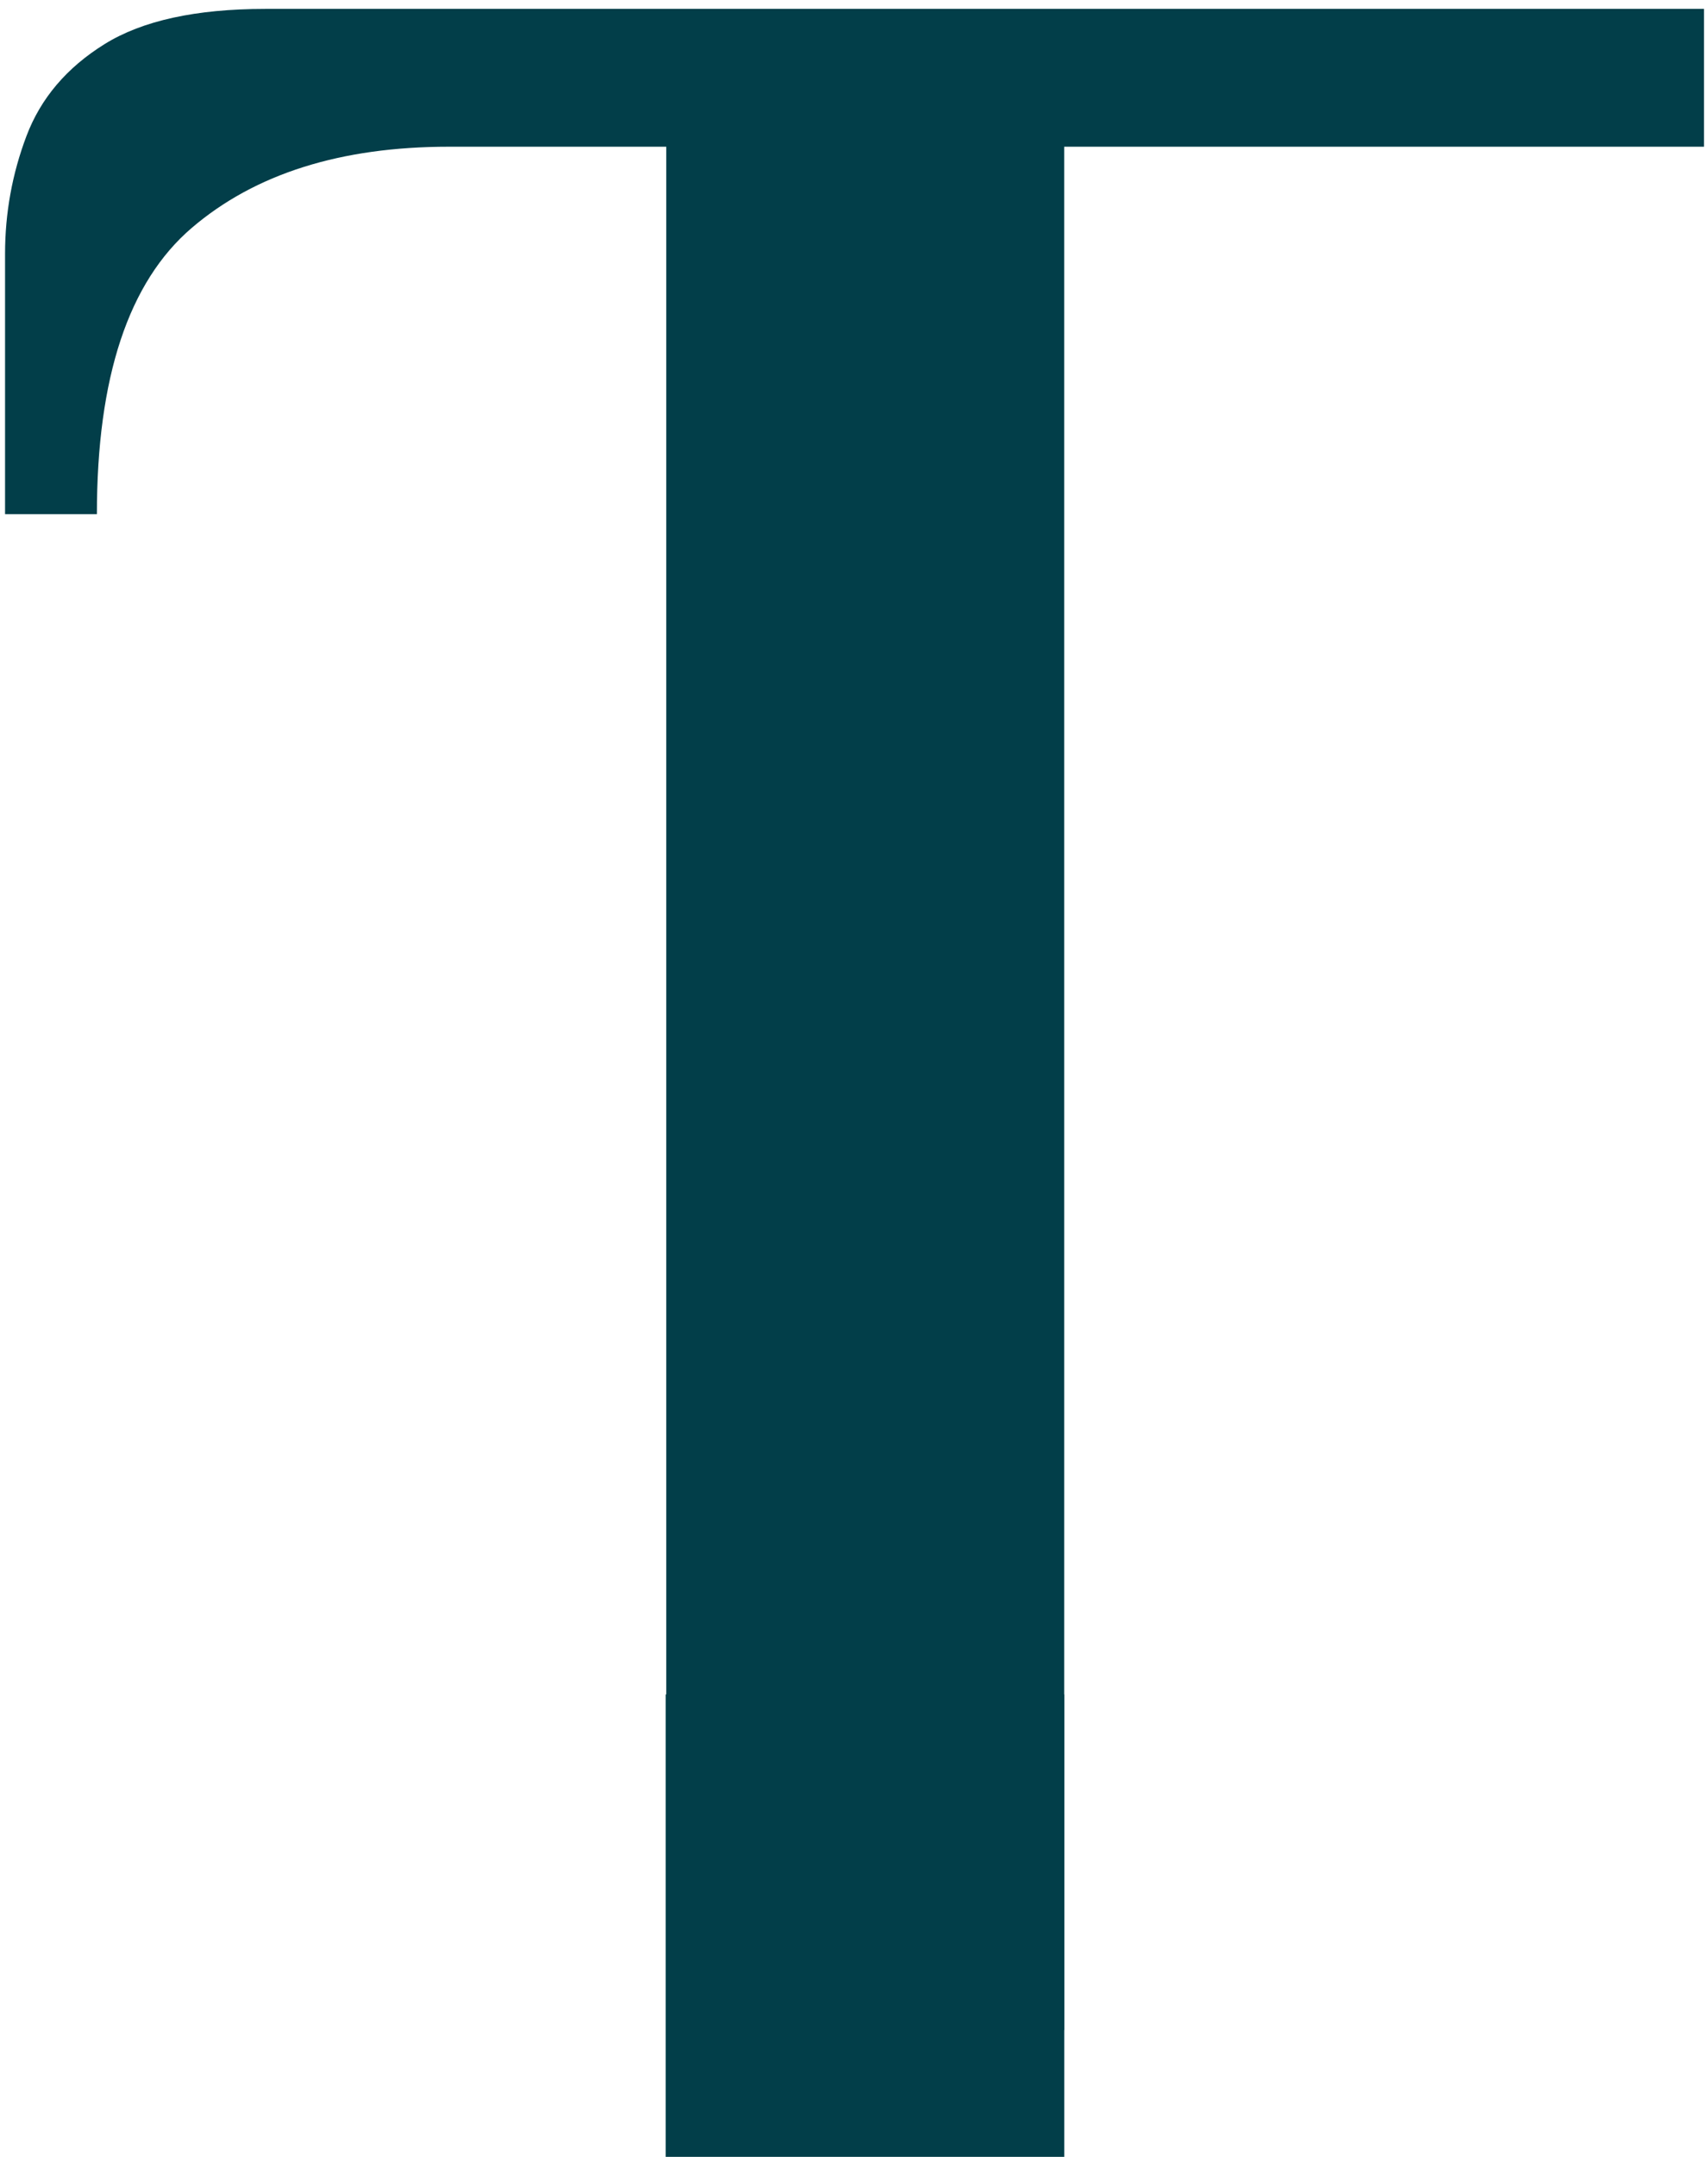 <svg xmlns="http://www.w3.org/2000/svg" width="2000" height="2525" version="1.0" viewBox="0 0 1500 1893.75"><defs><clipPath id="a"><path d="M584.617 1487.512h350.051V1893.5h-350.05Zm0 0"/></clipPath></defs><path fill="#023e49" d="M232.956 7.816h1263.531v120.985H934.612v1653.343H585.128V128.801H394.253c-94.993 0-170.266 23.75-225.829 71.25-55.554 47.492-83.328 131.273-83.328 251.343H4.44v-228.5c0-35.851 6.27-70.36 18.813-103.515 12.55-33.157 35.406-60.036 68.562-80.641 33.156-20.613 80.203-30.922 141.14-30.922Zm0 0"/><g clip-path="url(#a)"><path fill="#023e49" d="M584.617 1487.512h350.051v449.87h-350.05Zm0 0"/></g></svg>